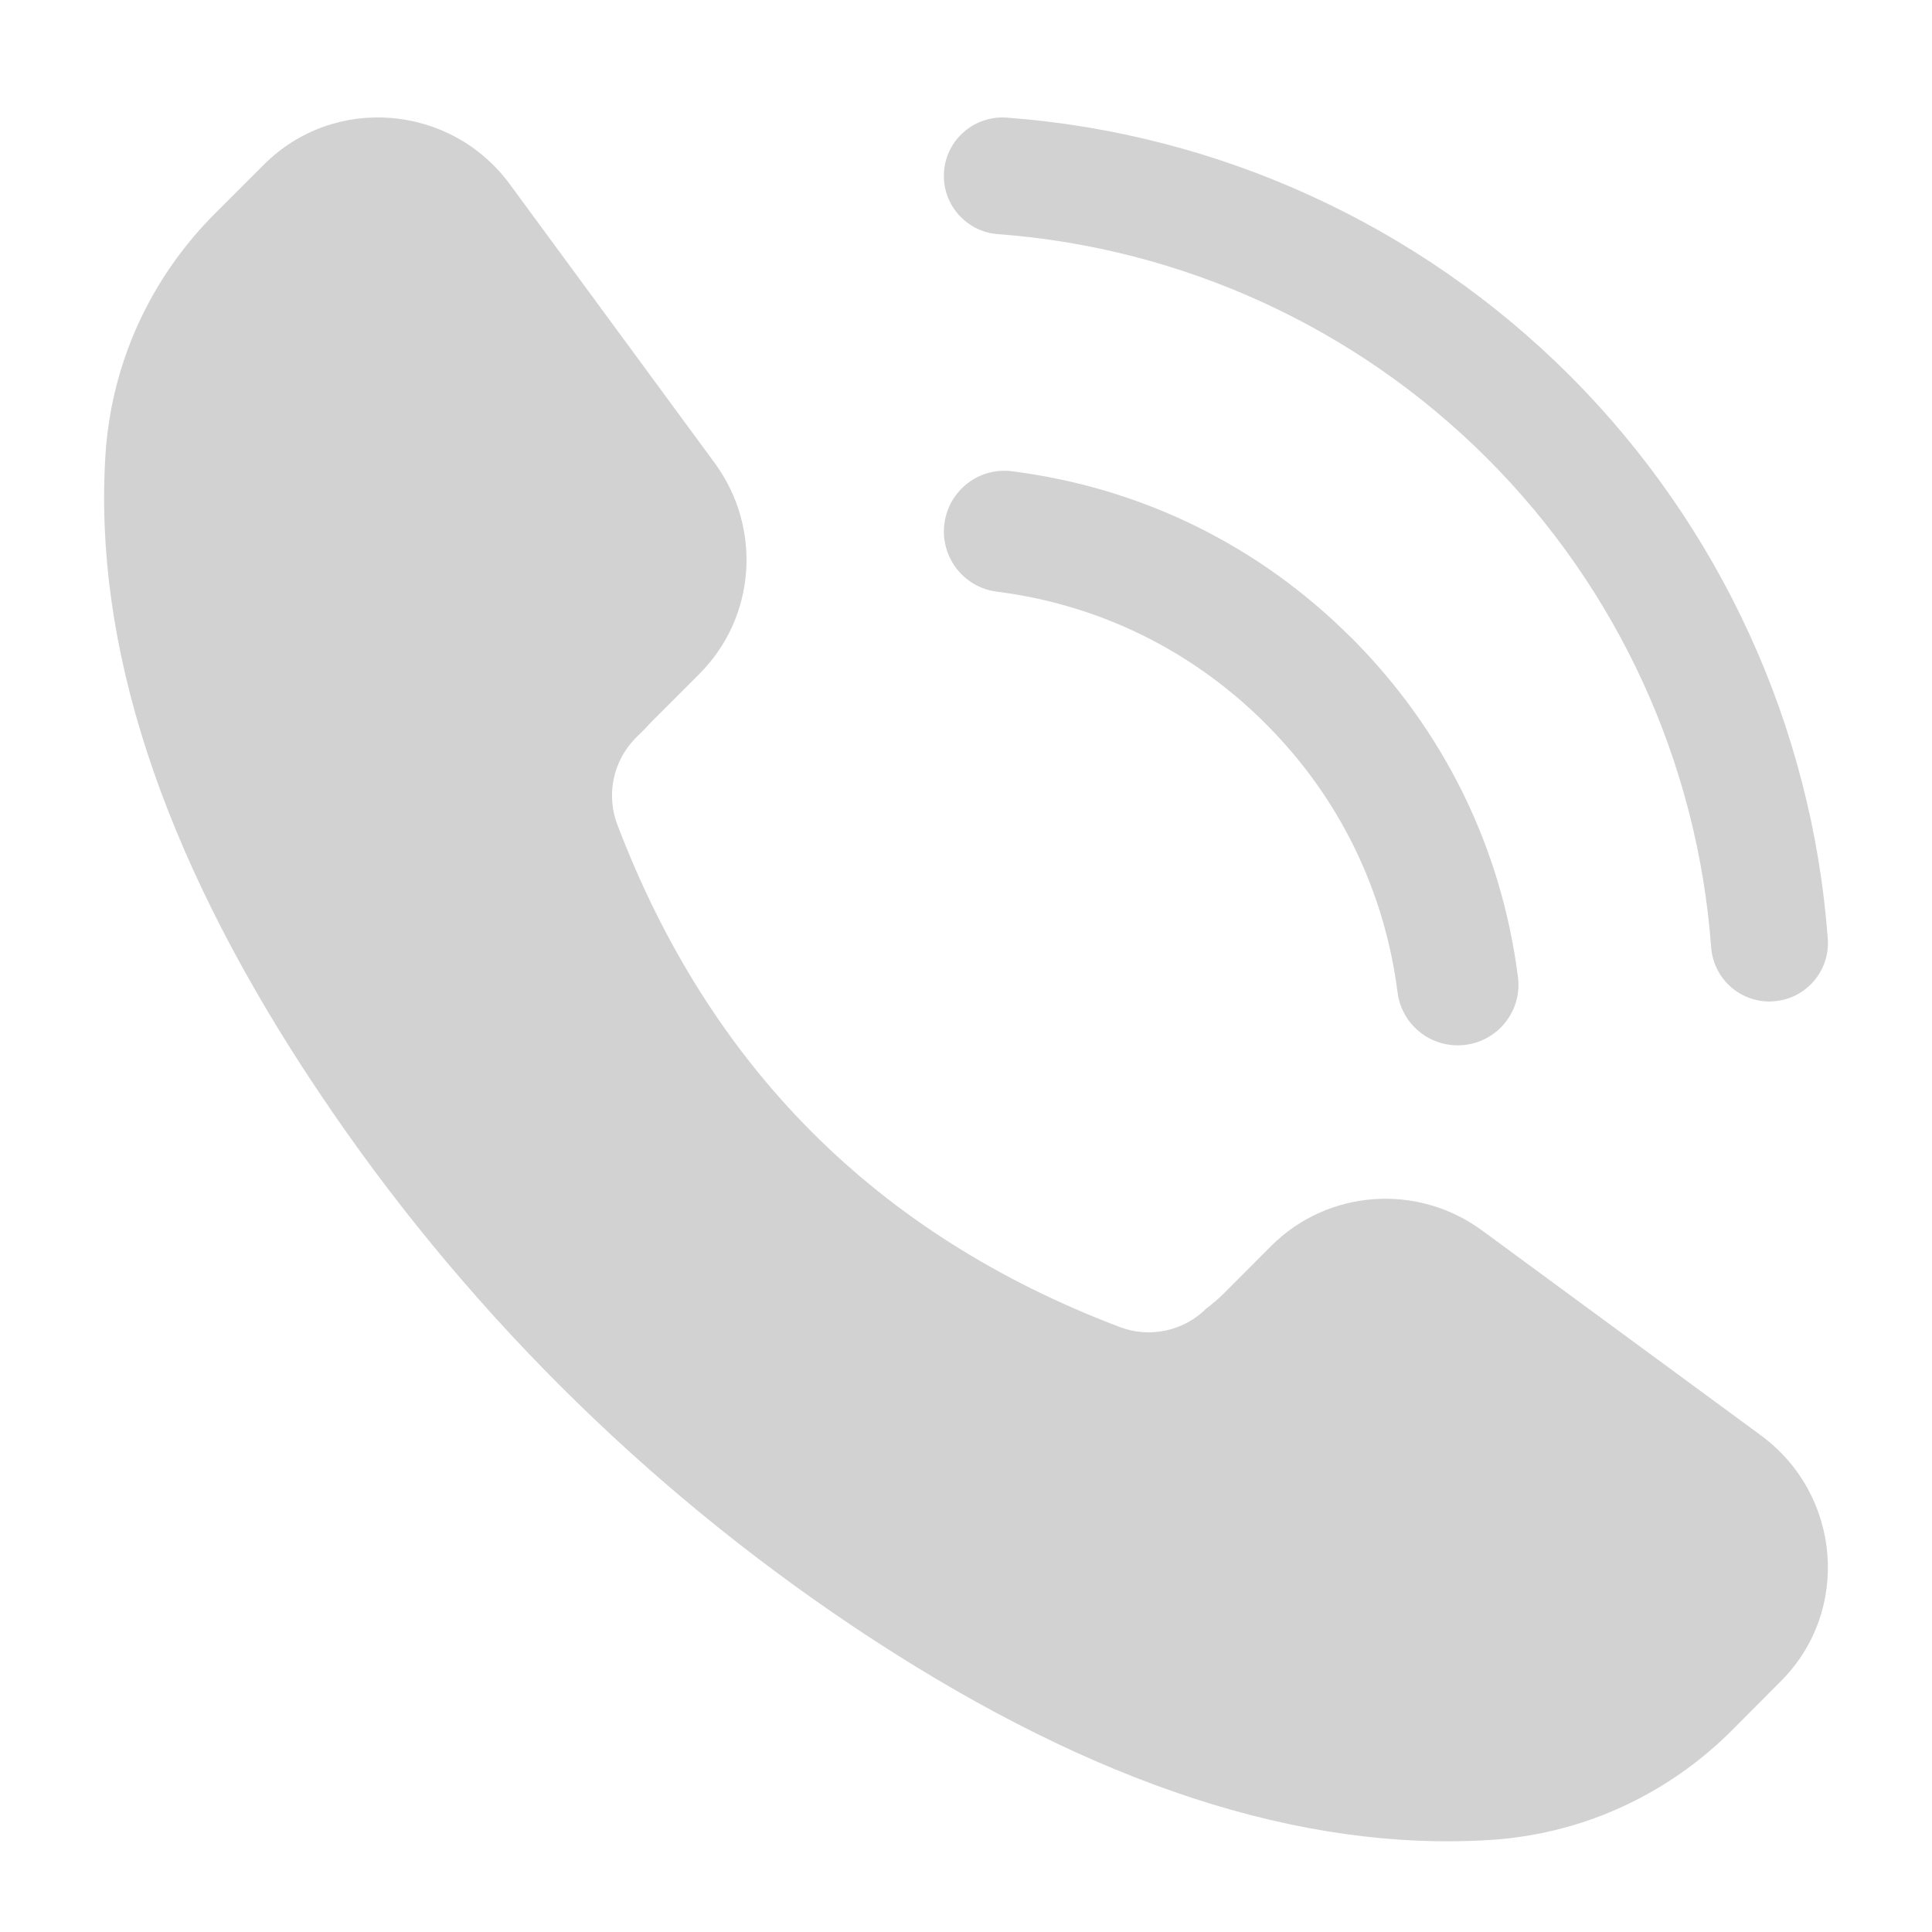 <svg width="16" height="16" viewBox="0 0 16 16" fill="none" xmlns="http://www.w3.org/2000/svg">
<path d="M14.748 13.923C15.329 13.343 15.25 12.378 14.583 11.887L12.275 10.191C11.738 9.796 10.997 9.851 10.53 10.316L10.135 10.712C10.089 10.757 10.042 10.798 9.992 10.835C9.803 11.024 9.52 11.085 9.271 10.989C7.264 10.228 5.879 8.84 5.113 6.831C5.018 6.581 5.077 6.299 5.267 6.109L5.346 6.031C5.362 6.012 5.38 5.993 5.398 5.975L5.792 5.581C6.26 5.113 6.313 4.373 5.92 3.836L4.223 1.527C3.733 0.86 2.767 0.782 2.187 1.362L1.778 1.771C1.311 2.238 1.004 2.839 0.904 3.488C0.89 3.577 0.88 3.667 0.874 3.758C0.771 5.347 1.344 7.051 2.518 8.859C2.558 8.92 2.598 8.981 2.639 9.042C3.81 10.792 5.319 12.301 7.069 13.472C7.127 13.511 7.184 13.549 7.242 13.586C9.053 14.764 10.762 15.34 12.353 15.237C12.444 15.231 12.534 15.221 12.622 15.207C13.272 15.107 13.873 14.799 14.339 14.334L14.748 13.923V13.923Z" fill="#D2D2D2"/>
<path d="M15.137 7.774C15.006 6.014 14.247 4.358 13 3.11C11.753 1.864 10.097 1.105 8.337 0.974C8.07 0.955 7.838 1.154 7.818 1.421C7.798 1.687 7.999 1.92 8.265 1.939C9.794 2.053 11.232 2.712 12.315 3.795C13.399 4.878 14.058 6.317 14.171 7.845C14.19 8.1 14.402 8.294 14.653 8.294C14.666 8.294 14.678 8.293 14.69 8.292C14.956 8.273 15.157 8.04 15.137 7.774V7.774Z" fill="#D2D2D2"/>
<path d="M11.191 5.282C10.426 4.516 9.455 4.04 8.383 3.903C8.108 3.866 7.856 4.062 7.821 4.338C7.786 4.613 7.98 4.865 8.256 4.9C9.105 5.008 9.874 5.386 10.481 5.993C11.088 6.599 11.465 7.369 11.574 8.218C11.606 8.472 11.822 8.657 12.072 8.657C12.093 8.657 12.115 8.656 12.136 8.653C12.412 8.618 12.607 8.366 12.571 8.091C12.434 7.018 11.957 6.048 11.192 5.282L11.191 5.282Z" fill="#D2D2D2"/>
</svg>
